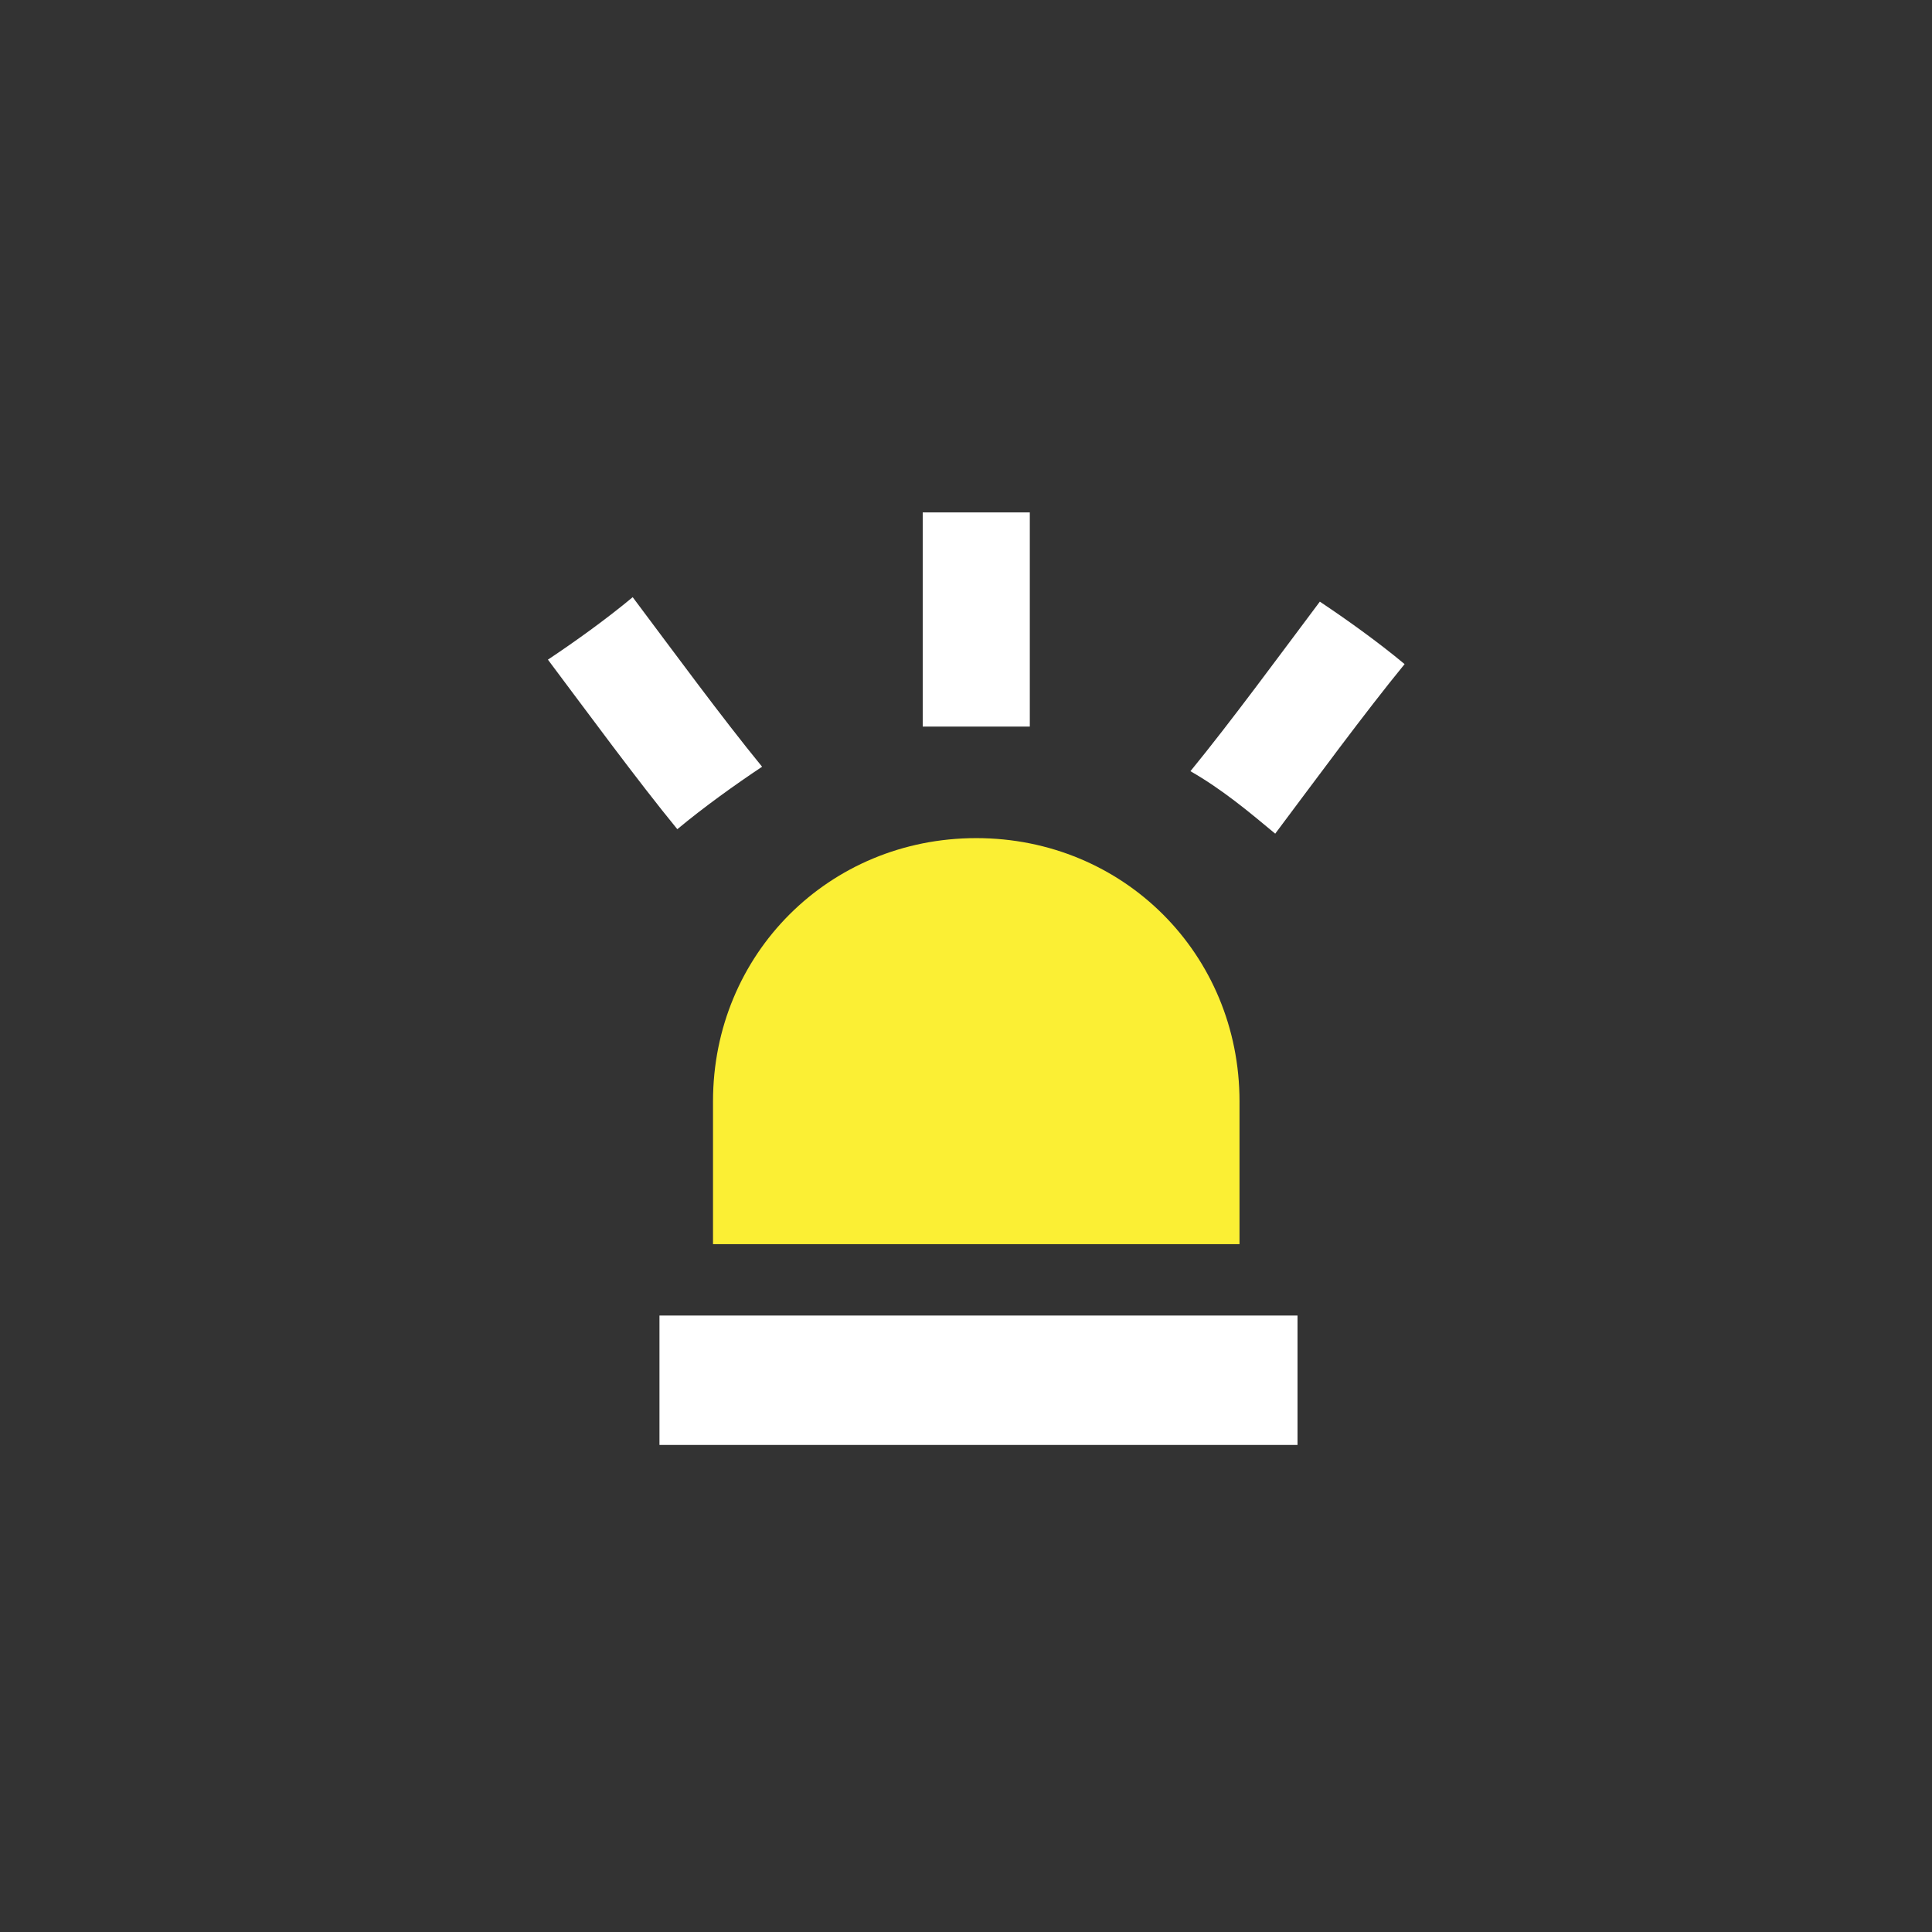 <?xml version="1.0" encoding="utf-8"?>
<!-- Generator: Adobe Illustrator 25.2.1, SVG Export Plug-In . SVG Version: 6.00 Build 0)  -->
<svg version="1.1" id="圖層_1" xmlns="http://www.w3.org/2000/svg" xmlns:xlink="http://www.w3.org/1999/xlink" x="0px" y="0px"
	 viewBox="0 0 43.3 43.3" style="enable-background:new 0 0 43.3 43.3;" xml:space="preserve">
<rect x="0" y="0" width="43.3" height="43.3" fill="#333333" stroke="none"/>
<style type="text/css">
	.st0{fill:#FFFFFF;}
	.st1{fill:#FBEF34;}
</style>
<g id="组_15387" transform="translate(-852.696 119.135)">
	<g id="组_15325" transform="translate(453.776 -1270.851)">
		<g id="组_15323">
			<path id="路径_6918" class="st0" d="M419.6,1168h2.4v-4.8h-2.4V1168z"/>
			<path id="路径_6919" class="st0" d="M427.5,1170.4c0.9-1.2,2-2.7,2.9-3.8c-0.6-0.5-1.3-1-1.9-1.4c-0.9,1.2-2,2.7-2.9,3.8
				C426.3,1169.4,426.9,1169.9,427.5,1170.4z"/>
			<path id="路径_6920" class="st0" d="M413.1,1165.1c-0.6,0.5-1.3,1-1.9,1.4c0.9,1.2,2,2.7,2.9,3.8c0.6-0.5,1.3-1,1.9-1.4
				C415.1,1167.8,414,1166.3,413.1,1165.1z"/>
		</g>
		<g id="组_15324">
			<path id="路径_6921" class="st1" d="M426.7,1176.4c0-3.3-2.6-5.9-5.9-5.9c-3.3,0-5.9,2.6-5.9,5.9c0,0,0,0,0,0v3.2h11.8V1176.4z
				"/>
			<rect id="矩形_154" x="413.7" y="1181.2" class="st0" width="14.3" height="2.9"/>
		</g>
	</g>
</g>
</svg>
